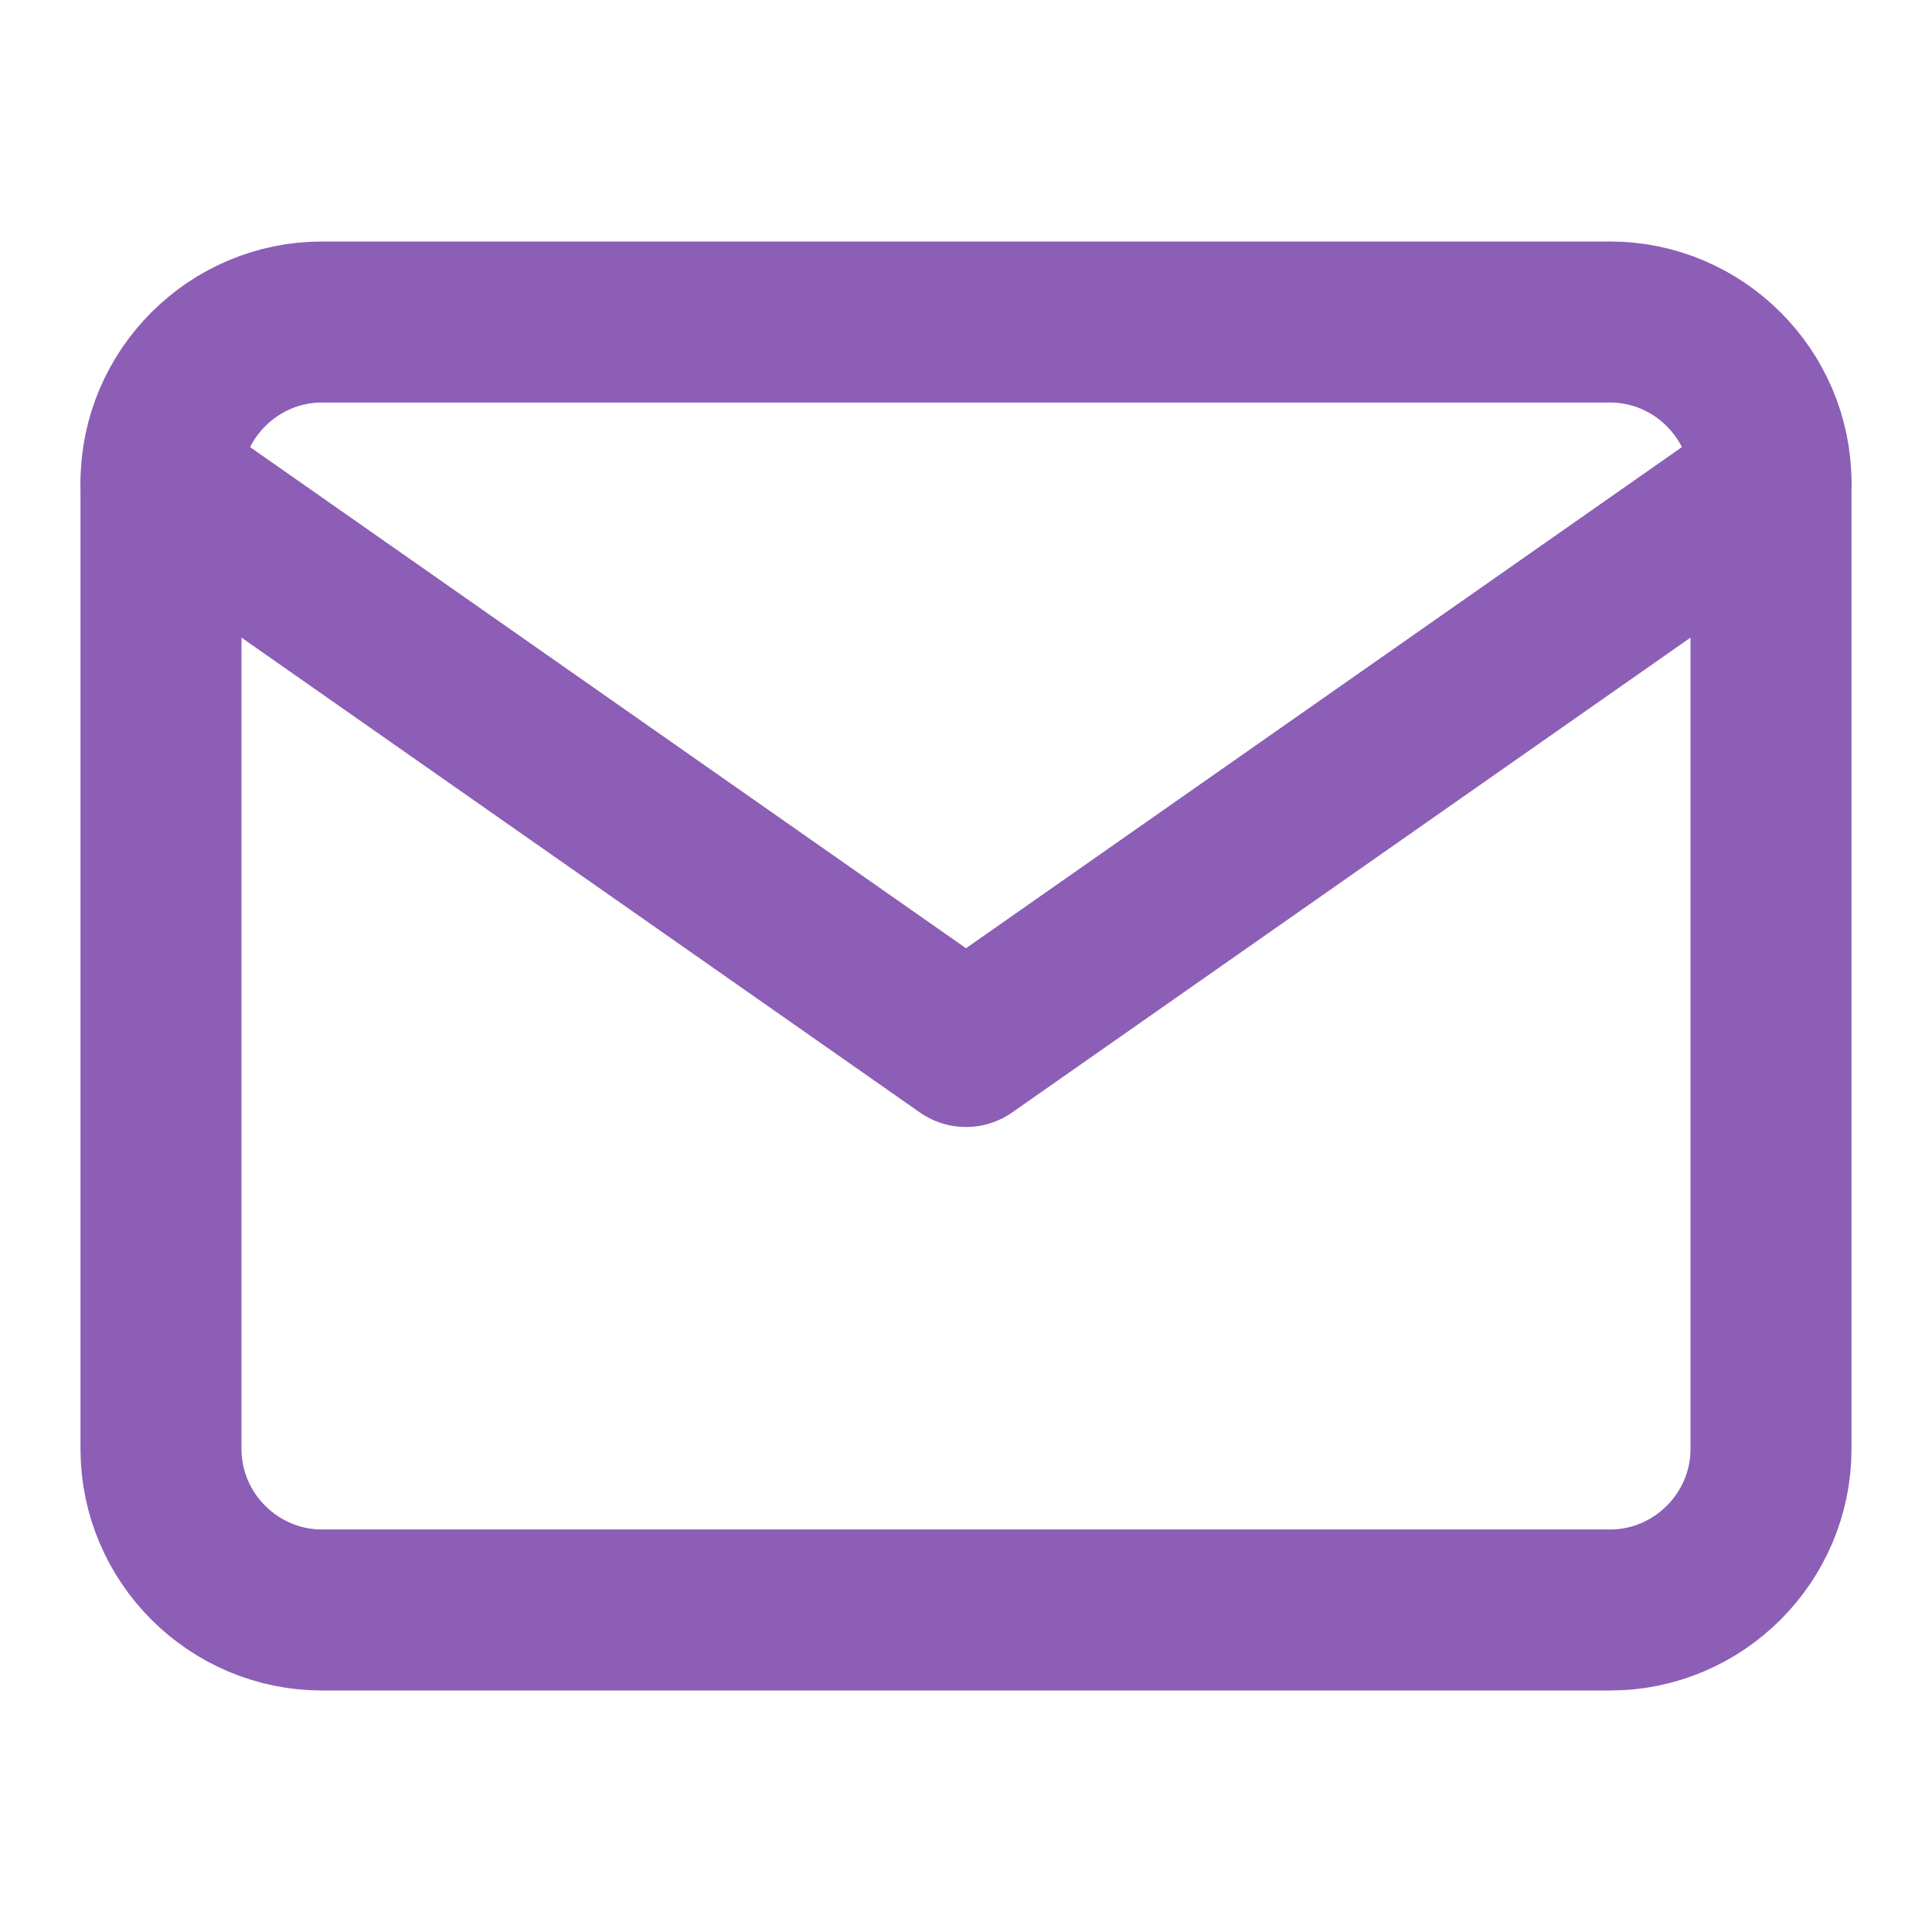 <svg width="24" height="24" viewBox="0 0 24 24" fill="none" xmlns="http://www.w3.org/2000/svg">
<path d="M4 4H20C21.1 4 22 4.9 22 6V18C22 19.1 21.1 20 20 20H4C2.9 20 2 19.1 2 18V6C2 4.9 2.9 4 4 4Z" stroke="#8C5EB6" stroke-width="2" stroke-linecap="round" stroke-linejoin="round"/>
<path d="M22 6L12 13L2 6" stroke="#8C5EB6" stroke-width="2" stroke-linecap="round" stroke-linejoin="round"/>
</svg>
